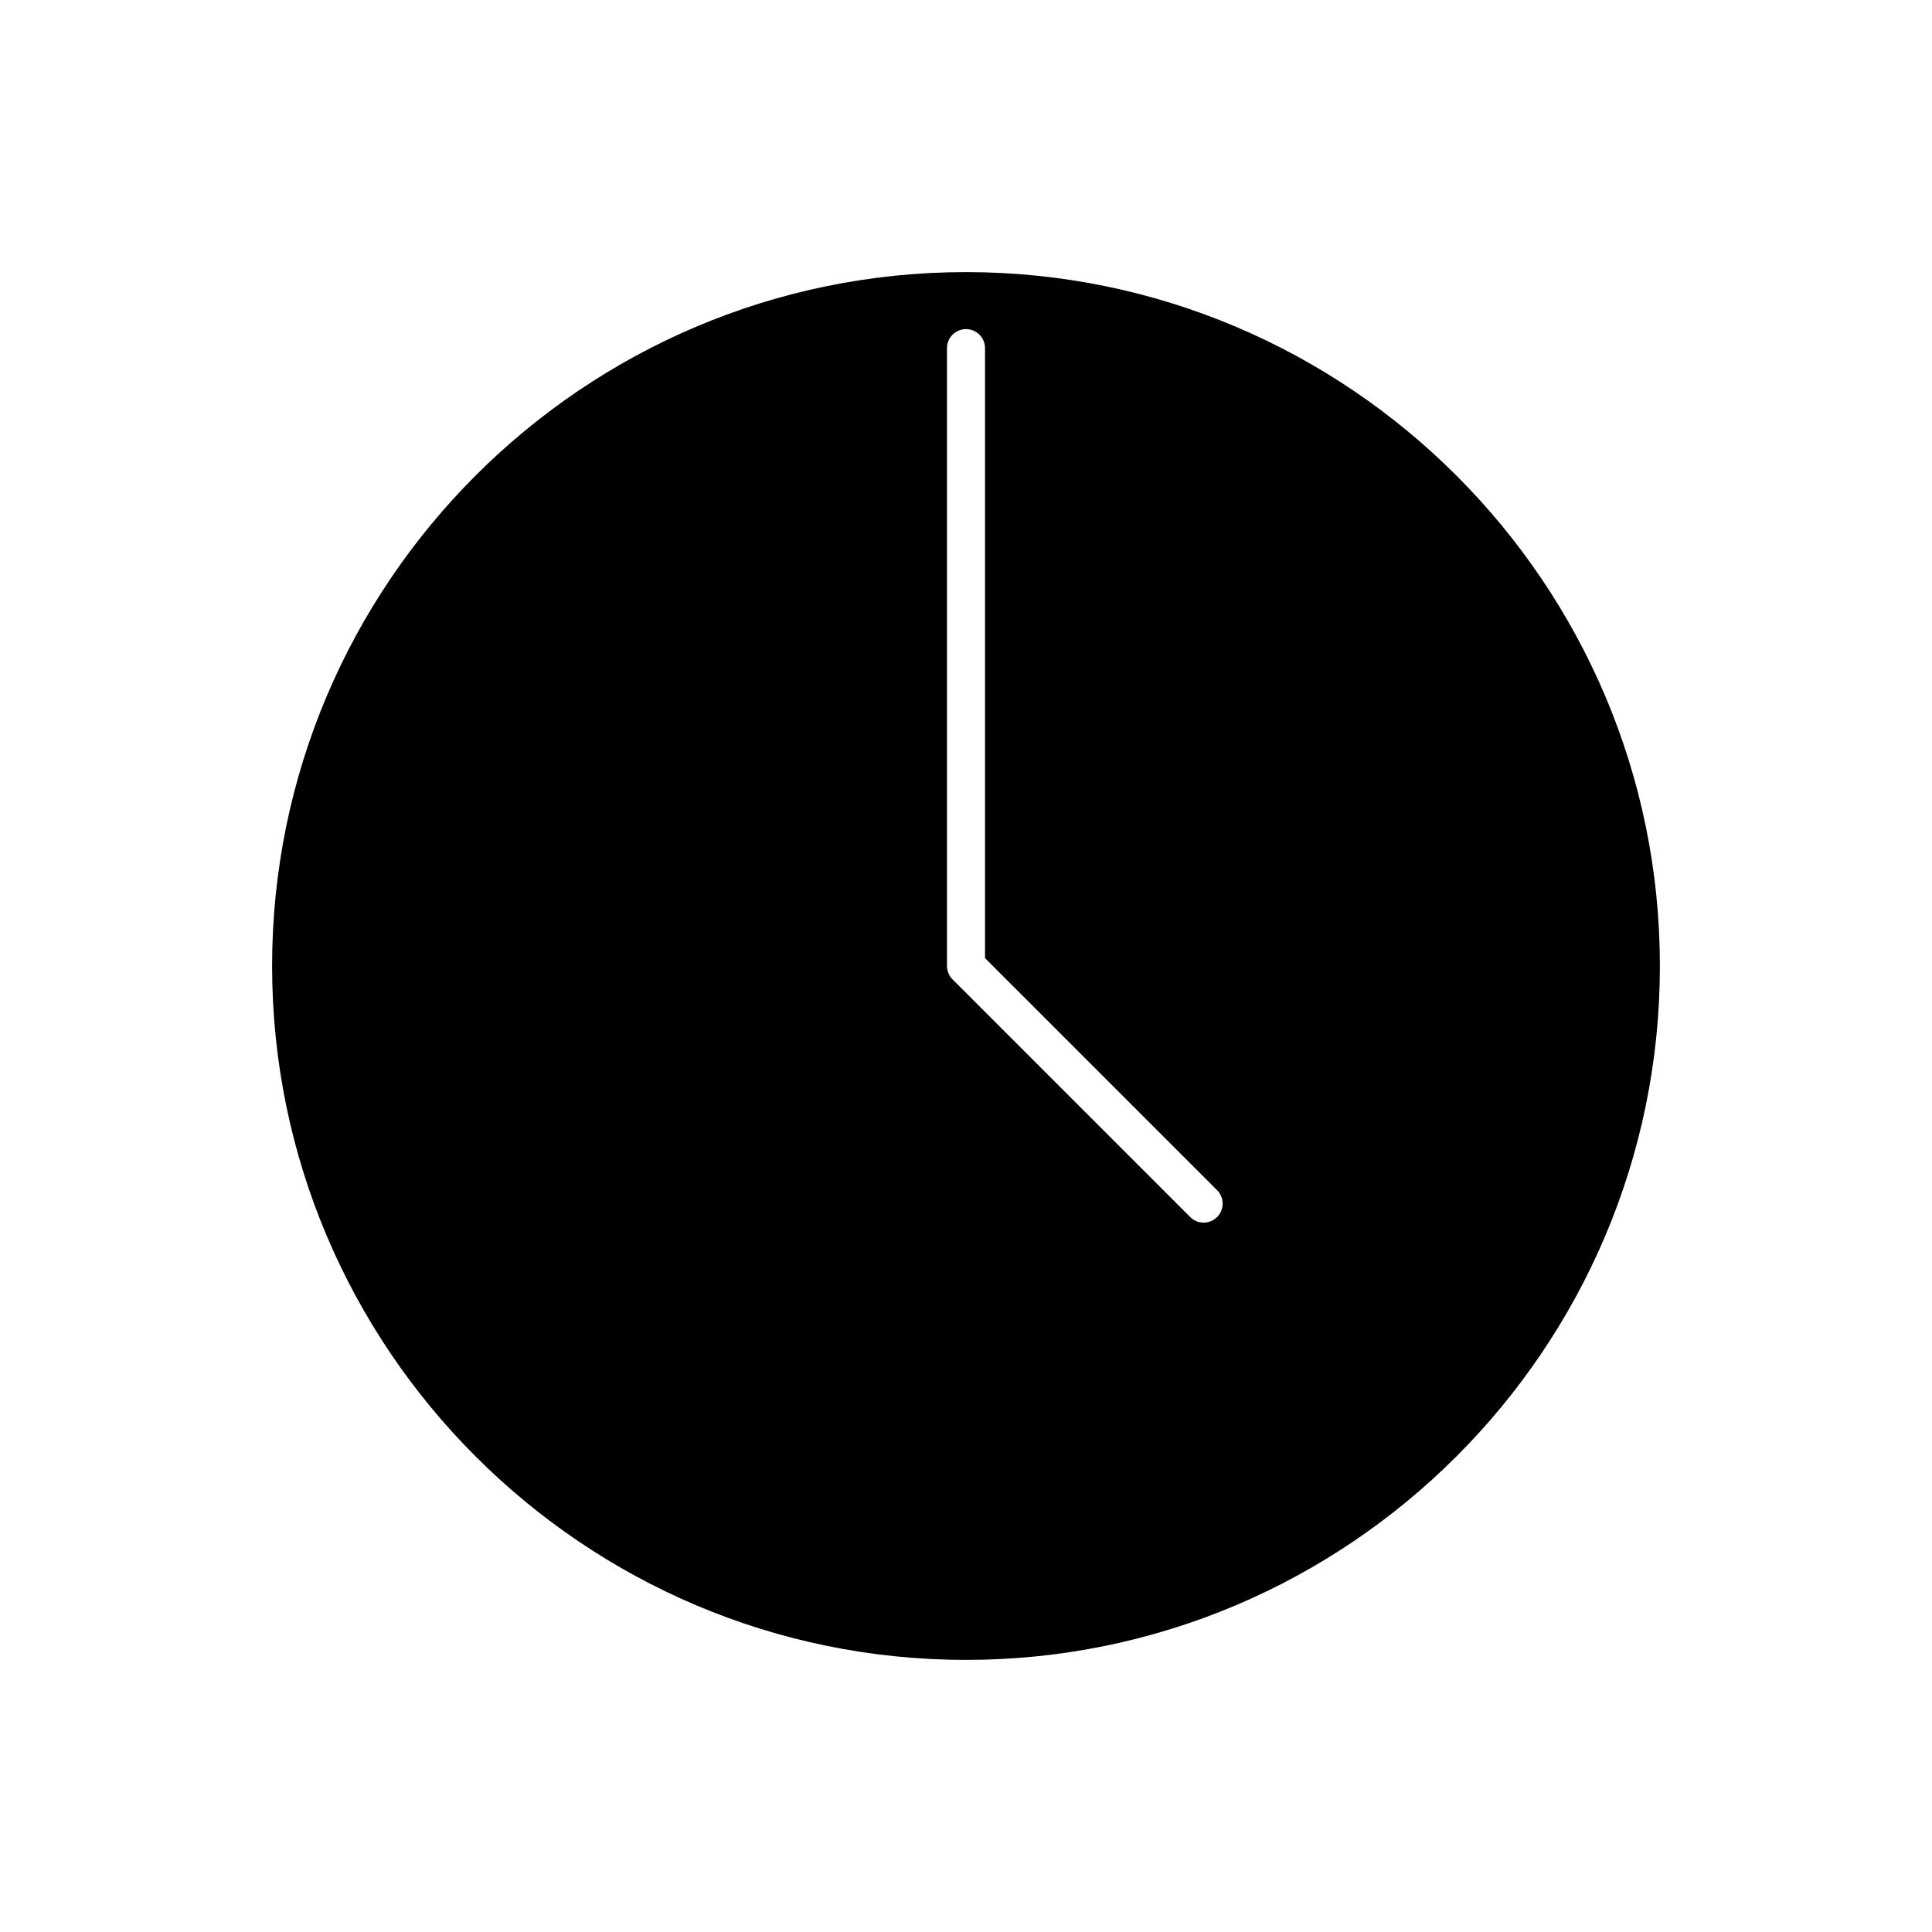 <svg xmlns="http://www.w3.org/2000/svg" fill="#000000" width="800px" height="800px" version="1.1" viewBox="144 144 512 512">
 <path d="m400 583.89c101.4 0 183.89-82.492 183.89-183.89s-82.496-183.89-183.89-183.89c-101.4 0-183.89 82.492-183.89 183.89 0 101.39 82.492 183.89 183.89 183.89zm-5.039-347.63c0-2.781 2.254-5.039 5.039-5.039s5.039 2.254 5.039 5.039v161.65l61.5 61.5c1.969 1.969 1.969 5.156 0 7.125-0.984 0.98-2.273 1.473-3.562 1.473-1.289 0-2.578-0.492-3.562-1.477l-62.977-62.977c-0.945-0.941-1.477-2.223-1.477-3.559z"/>
</svg>